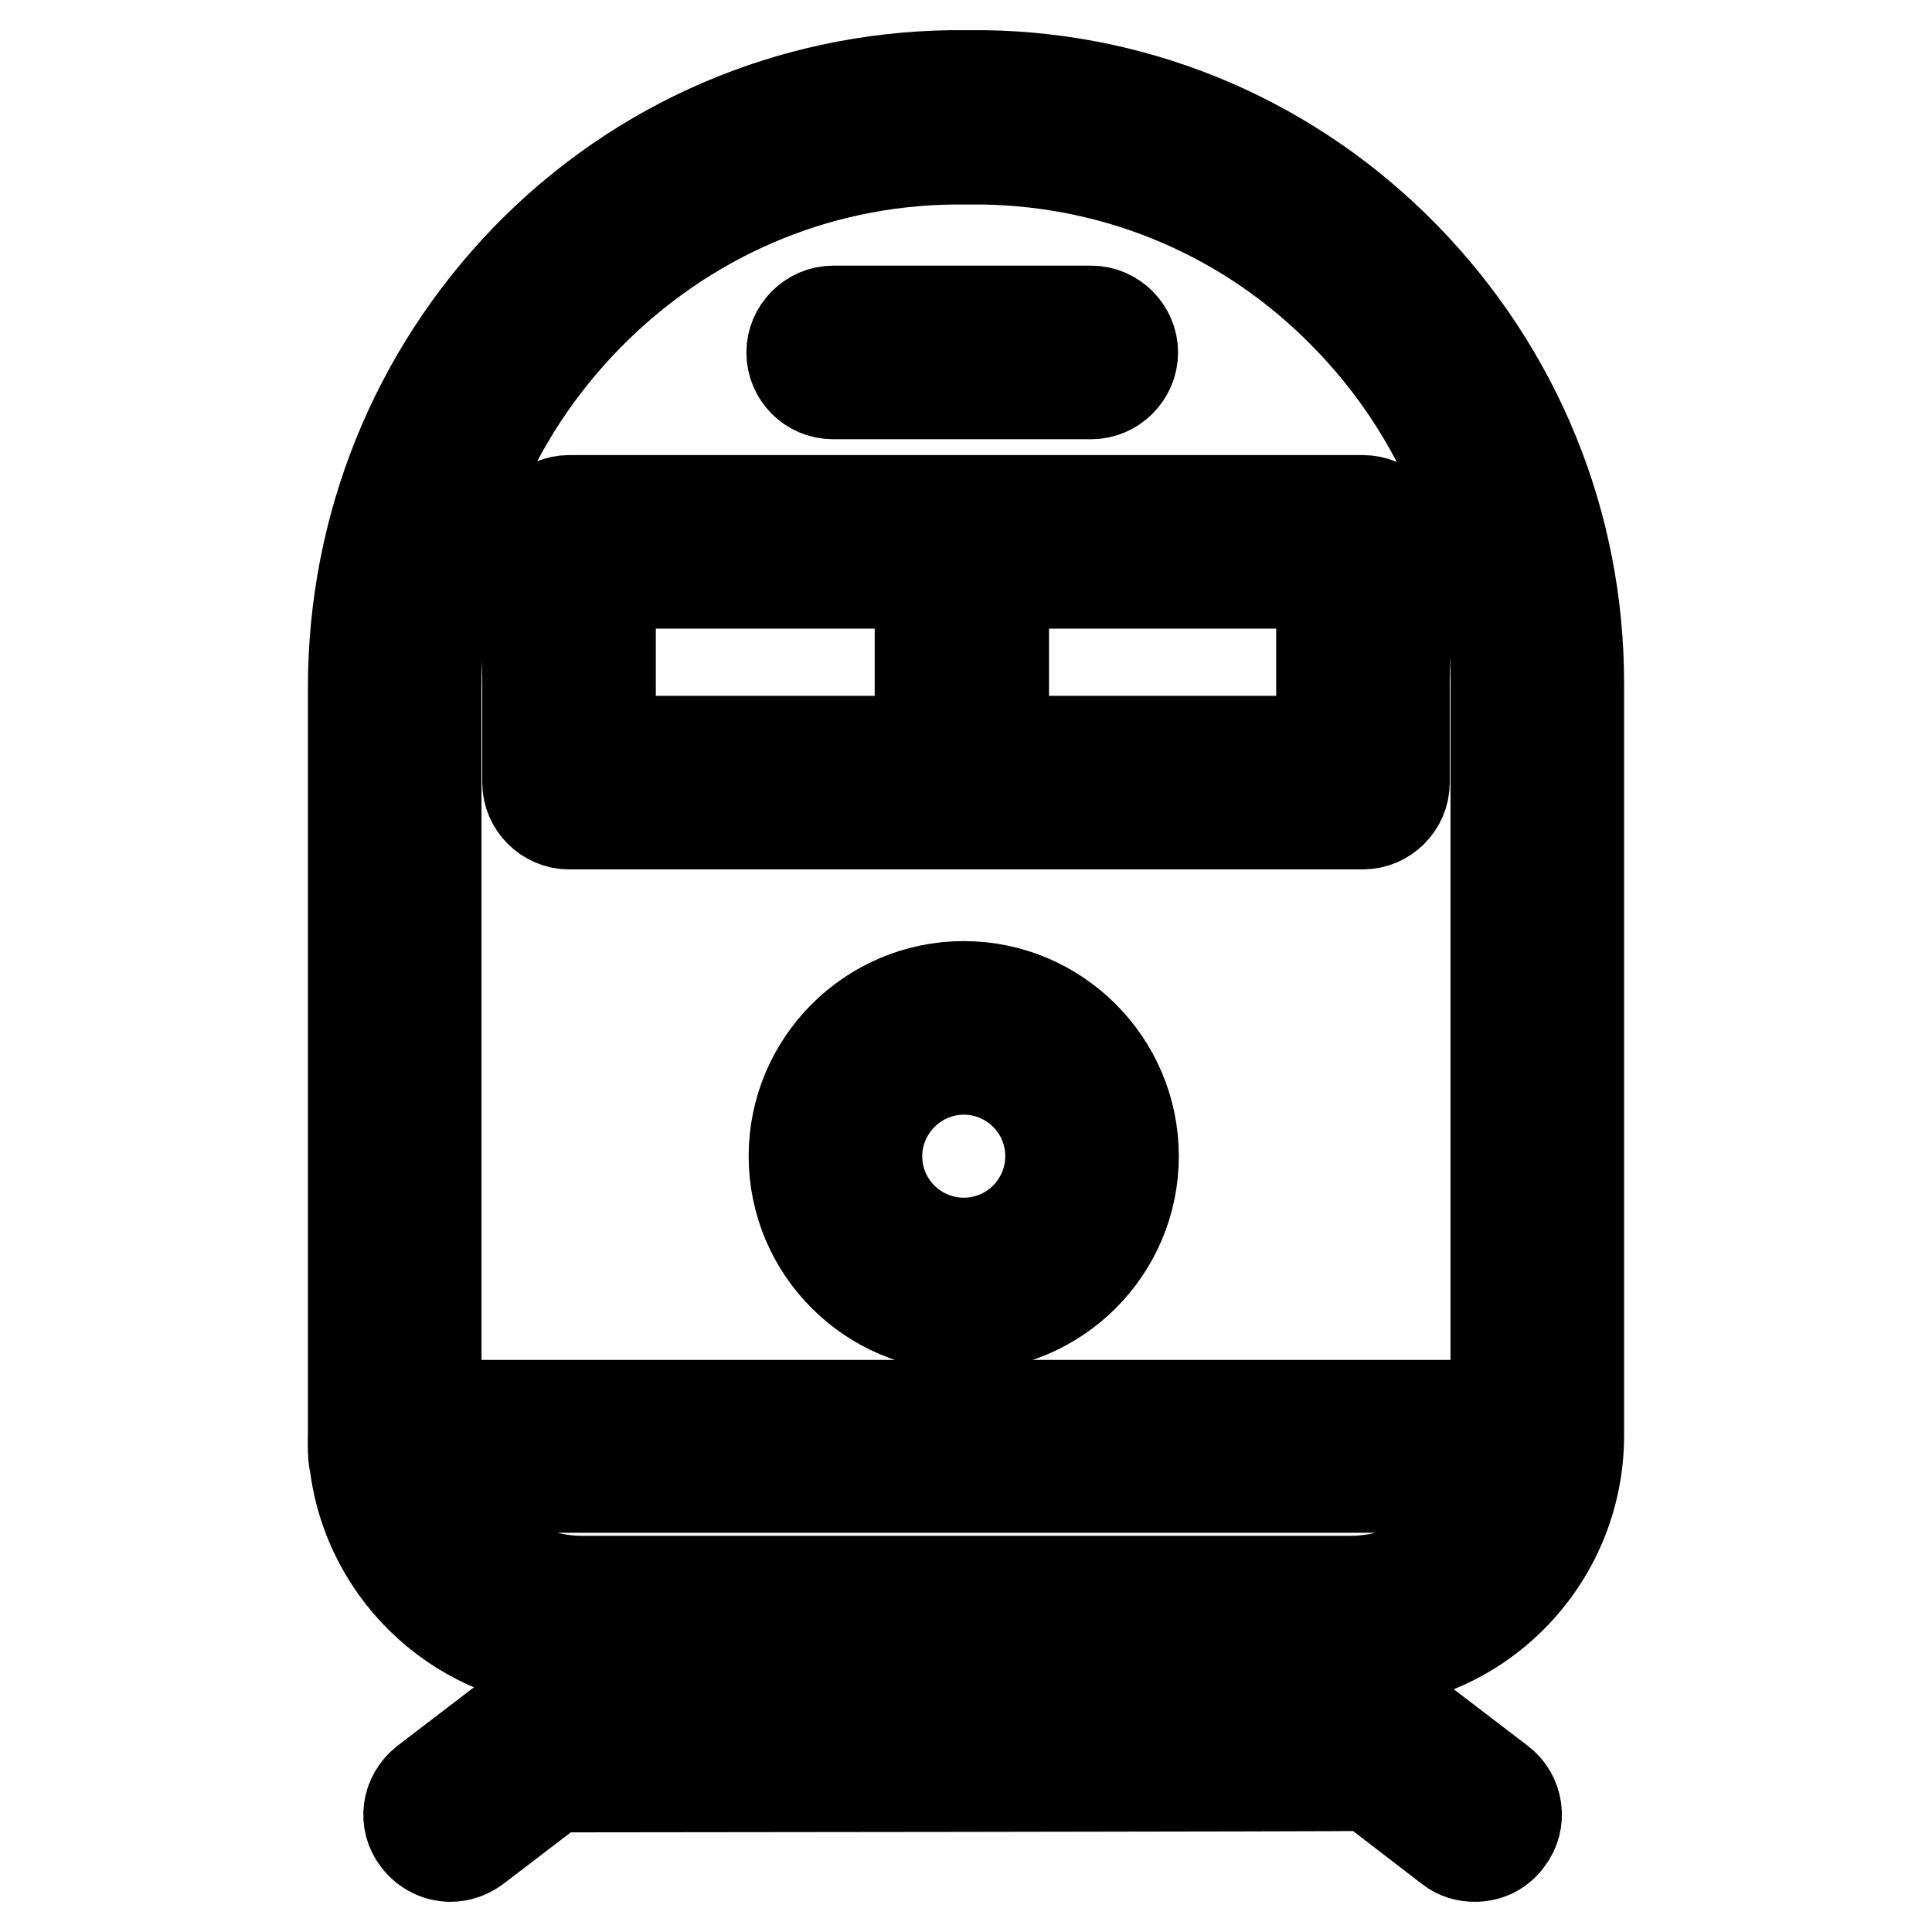 <?xml version="1.0" encoding="utf-8"?>
<!-- Svg Vector Icons : http://www.onlinewebfonts.com/icon -->
<!DOCTYPE svg PUBLIC "-//W3C//DTD SVG 1.1//EN" "http://www.w3.org/Graphics/SVG/1.1/DTD/svg11.dtd">
<svg version="1.1" xmlns="http://www.w3.org/2000/svg" xmlns:xlink="http://www.w3.org/1999/xlink" x="0px" y="0px" viewBox="0 0 256 256" enable-background="new 0 0 256 256" xml:space="preserve">
<g> <path stroke-width="12" fill-opacity="0" stroke="#000000"  d="M209.2,190.2V90.5c0-21.2-8.2-41.2-23-56.4c-14.8-15.2-34.7-23.8-55.8-24.1c-1.4,0-2.9,0-4.4,0 c-21.3,0.3-41.3,8.9-56.2,24.2C55,49.5,46.8,69.7,46.8,91.1v98.8c0,0-0.1,3.3,0.2,4c1.8,14.9,14.4,26.4,29.7,26.6l-20.4,15.6 c-2.4,1.9-2.9,5.3-1,7.7c1.1,1.4,2.7,2.2,4.4,2.2c1.2,0,2.3-0.4,3.3-1.1l10.6-8.1c0,0,107.2-0.1,107.7-0.2l10.8,8.3 c1,0.8,2.2,1.1,3.3,1.1c1.7,0,3.3-0.7,4.4-2.2c1.9-2.4,1.4-5.9-1-7.7l-20.4-15.6h0.6C195.7,220.5,209.2,206.9,209.2,190.2z  M77.8,42c12.9-13.2,30.1-20.7,48.5-20.9c0.7,0,1.3,0,2,0c0.7,0,1.4,0,2,0c18.2,0.3,35.3,7.6,48.1,20.8 c12.8,13.1,19.8,30.4,19.8,48.7v95.6H57.8v-95C57.8,72.6,64.9,55.2,77.8,42z M59.1,197.1h137.9c-2.8,7.2-9.8,12.4-18,12.4H77.1 C68.9,209.5,61.9,204.3,59.1,197.1z M167.1,225.7H87.9l6.9-5.3h65.4L167.1,225.7z M75.4,109.2h105.2c3,0,5.5-2.5,5.5-5.5V71.8 c0-3-2.5-5.5-5.5-5.5H75.4c-3,0-5.5,2.5-5.5,5.5v31.9C69.9,106.7,72.4,109.2,75.4,109.2z M175.1,98.2H133c0-0.1,0-0.2,0-0.2V77.3 h42.1V98.2z M80.9,77.3h41V98c0,0.1,0,0.2,0,0.2H80.9V77.3z M127.7,130.7c-12.4,0-22.5,10.1-22.5,22.5c0,12.4,10.1,22.5,22.5,22.5 s22.5-10.1,22.5-22.5C150.2,140.8,140.1,130.7,127.7,130.7z M127.7,164.7c-6.3,0-11.5-5.1-11.5-11.5c0-6.3,5.2-11.5,11.5-11.5 c6.3,0,11.5,5.1,11.5,11.5C139.2,159.5,134.1,164.7,127.7,164.7z M110.4,52.2h34.2c3,0,5.5-2.5,5.5-5.5s-2.5-5.5-5.5-5.5h-34.2 c-3,0-5.5,2.5-5.5,5.5S107.3,52.2,110.4,52.2z"/></g>
</svg>